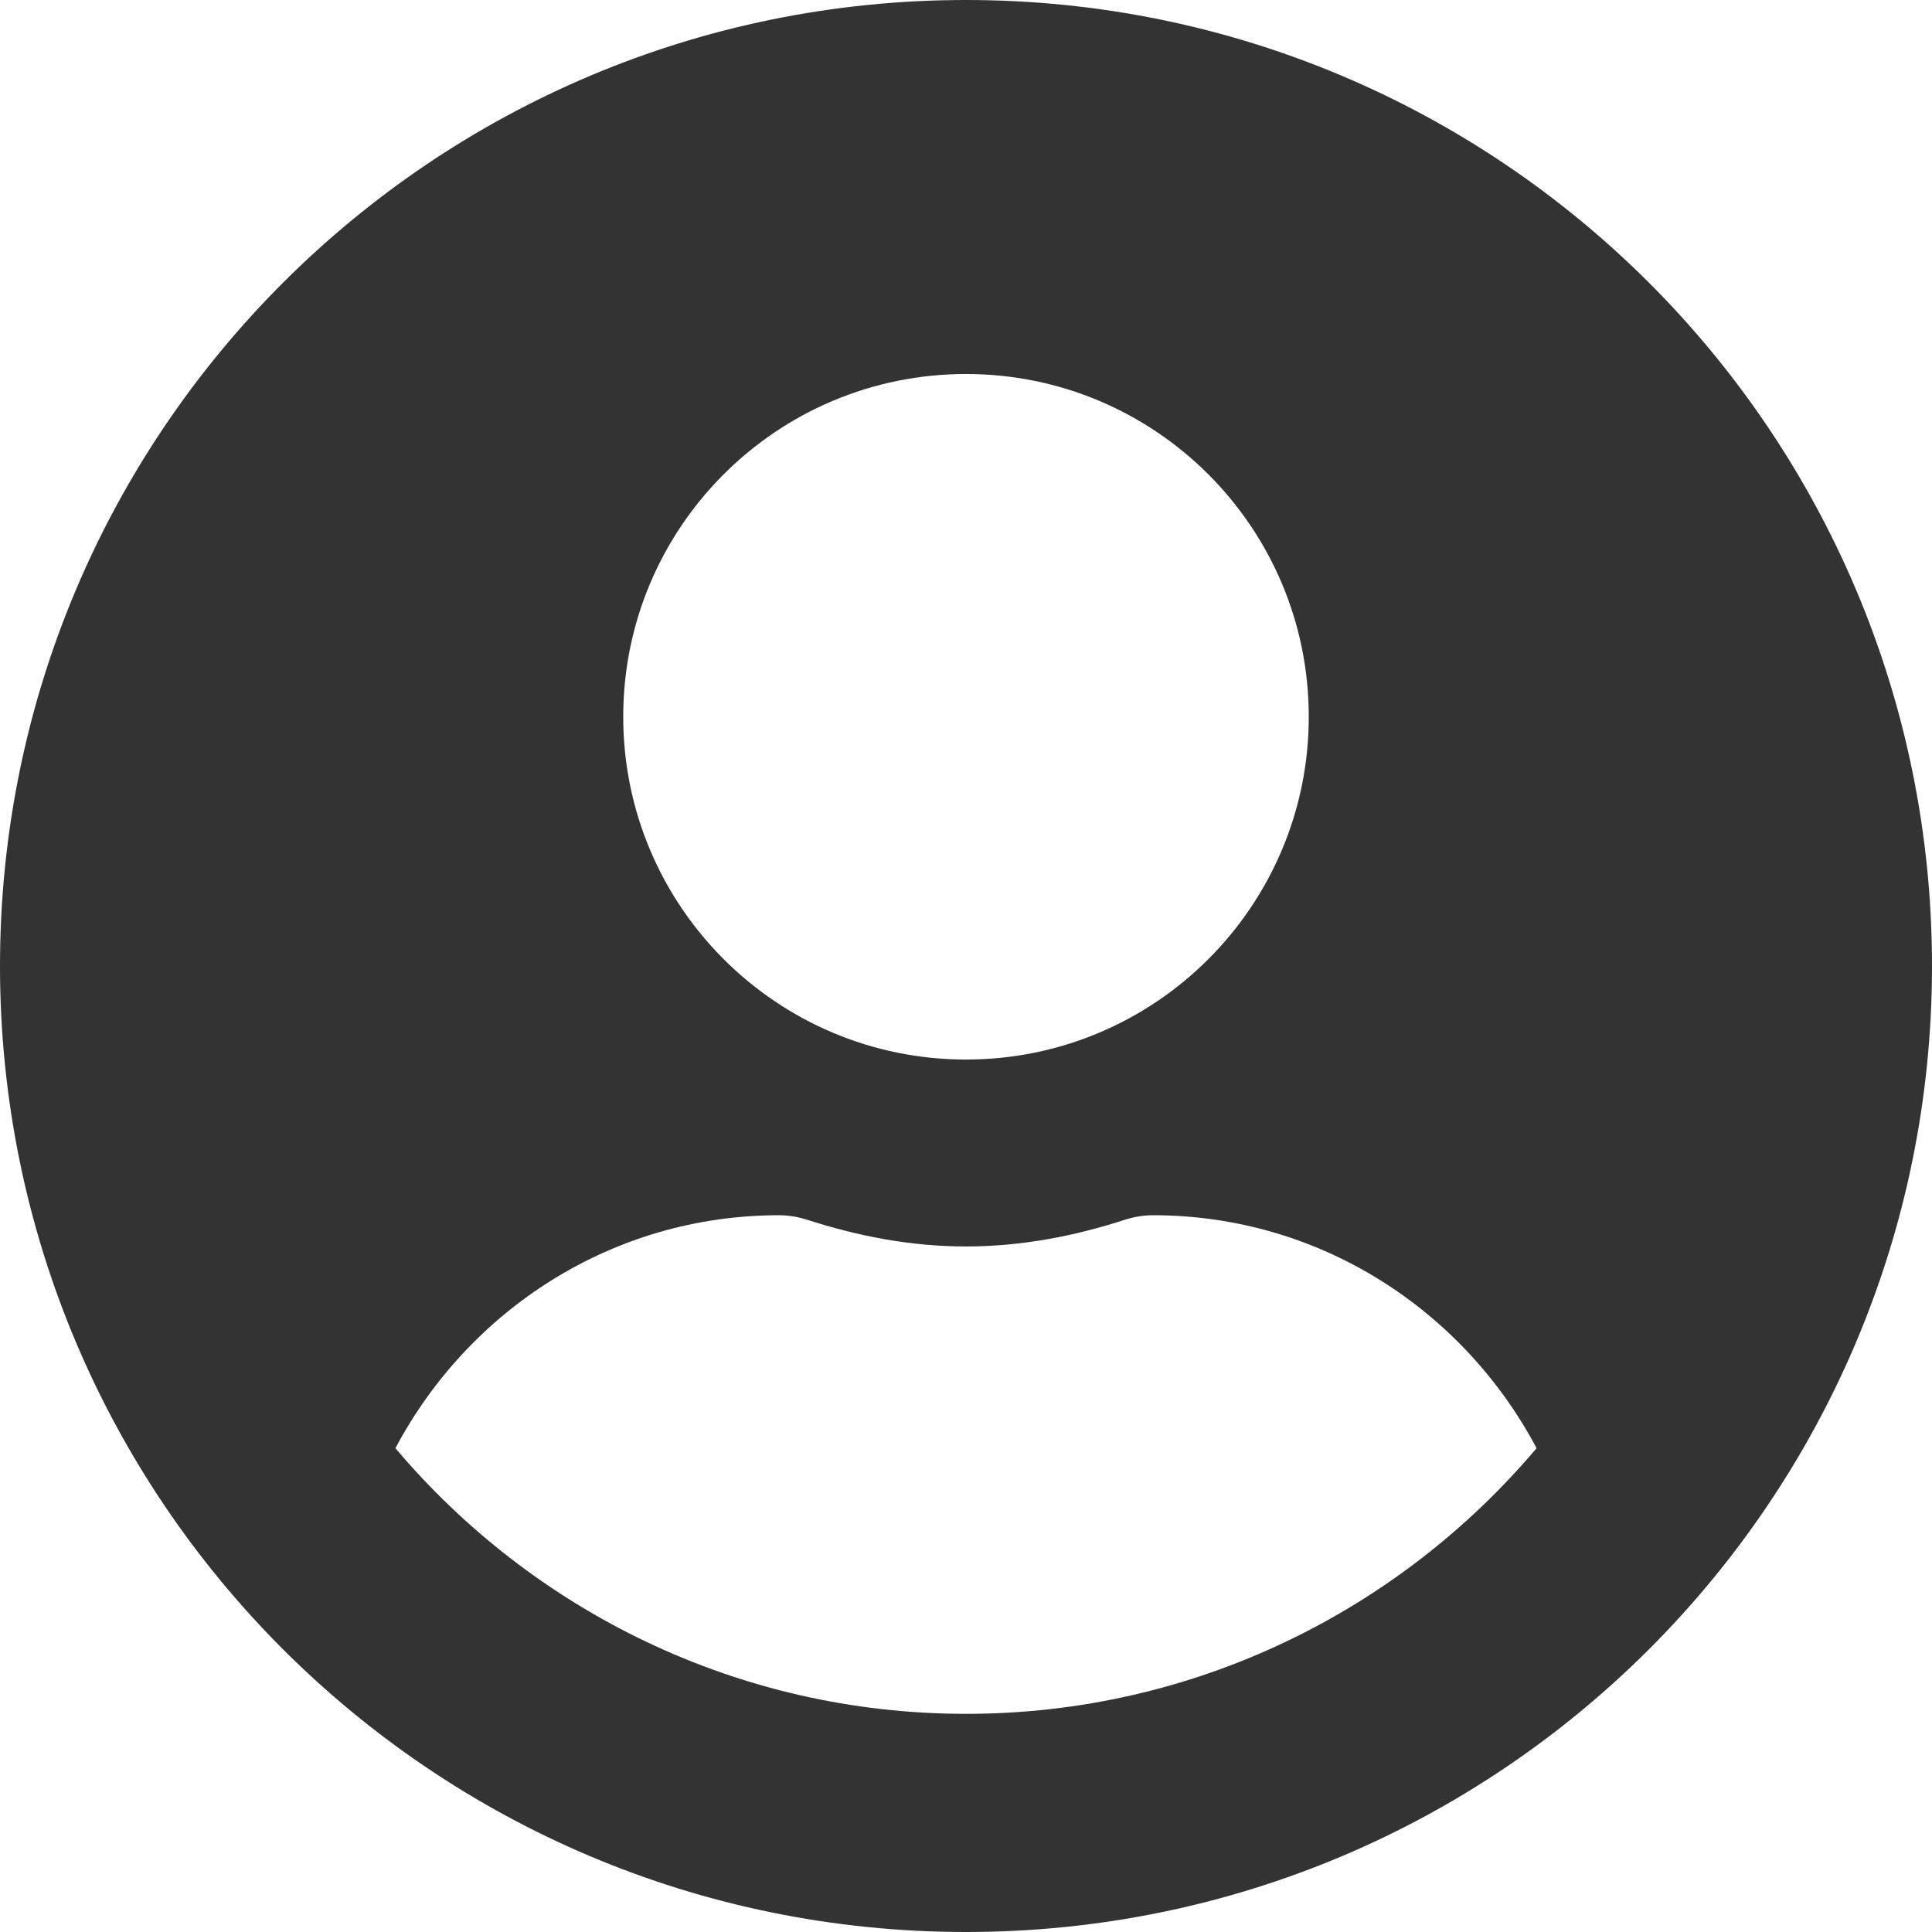 <svg width="12" height="12" viewBox="0 0 12 12" fill="none" xmlns="http://www.w3.org/2000/svg">
<path d="M6 0C2.685 0 0 2.685 0 6C0 9.315 2.685 12 6 12C9.315 12 12 9.315 12 6C12 2.685 9.315 0 6 0ZM6 2.323C7.176 2.323 8.129 3.276 8.129 4.452C8.129 5.627 7.176 6.581 6 6.581C4.824 6.581 3.871 5.627 3.871 4.452C3.871 3.276 4.824 2.323 6 2.323ZM6 10.645C4.58 10.645 3.307 10.002 2.456 8.995C2.91 8.139 3.801 7.548 4.839 7.548C4.897 7.548 4.955 7.558 5.01 7.575C5.325 7.677 5.654 7.742 6 7.742C6.346 7.742 6.677 7.677 6.99 7.575C7.045 7.558 7.103 7.548 7.161 7.548C8.199 7.548 9.09 8.139 9.544 8.995C8.693 10.002 7.42 10.645 6 10.645Z" fill="#333333"/>
</svg>
